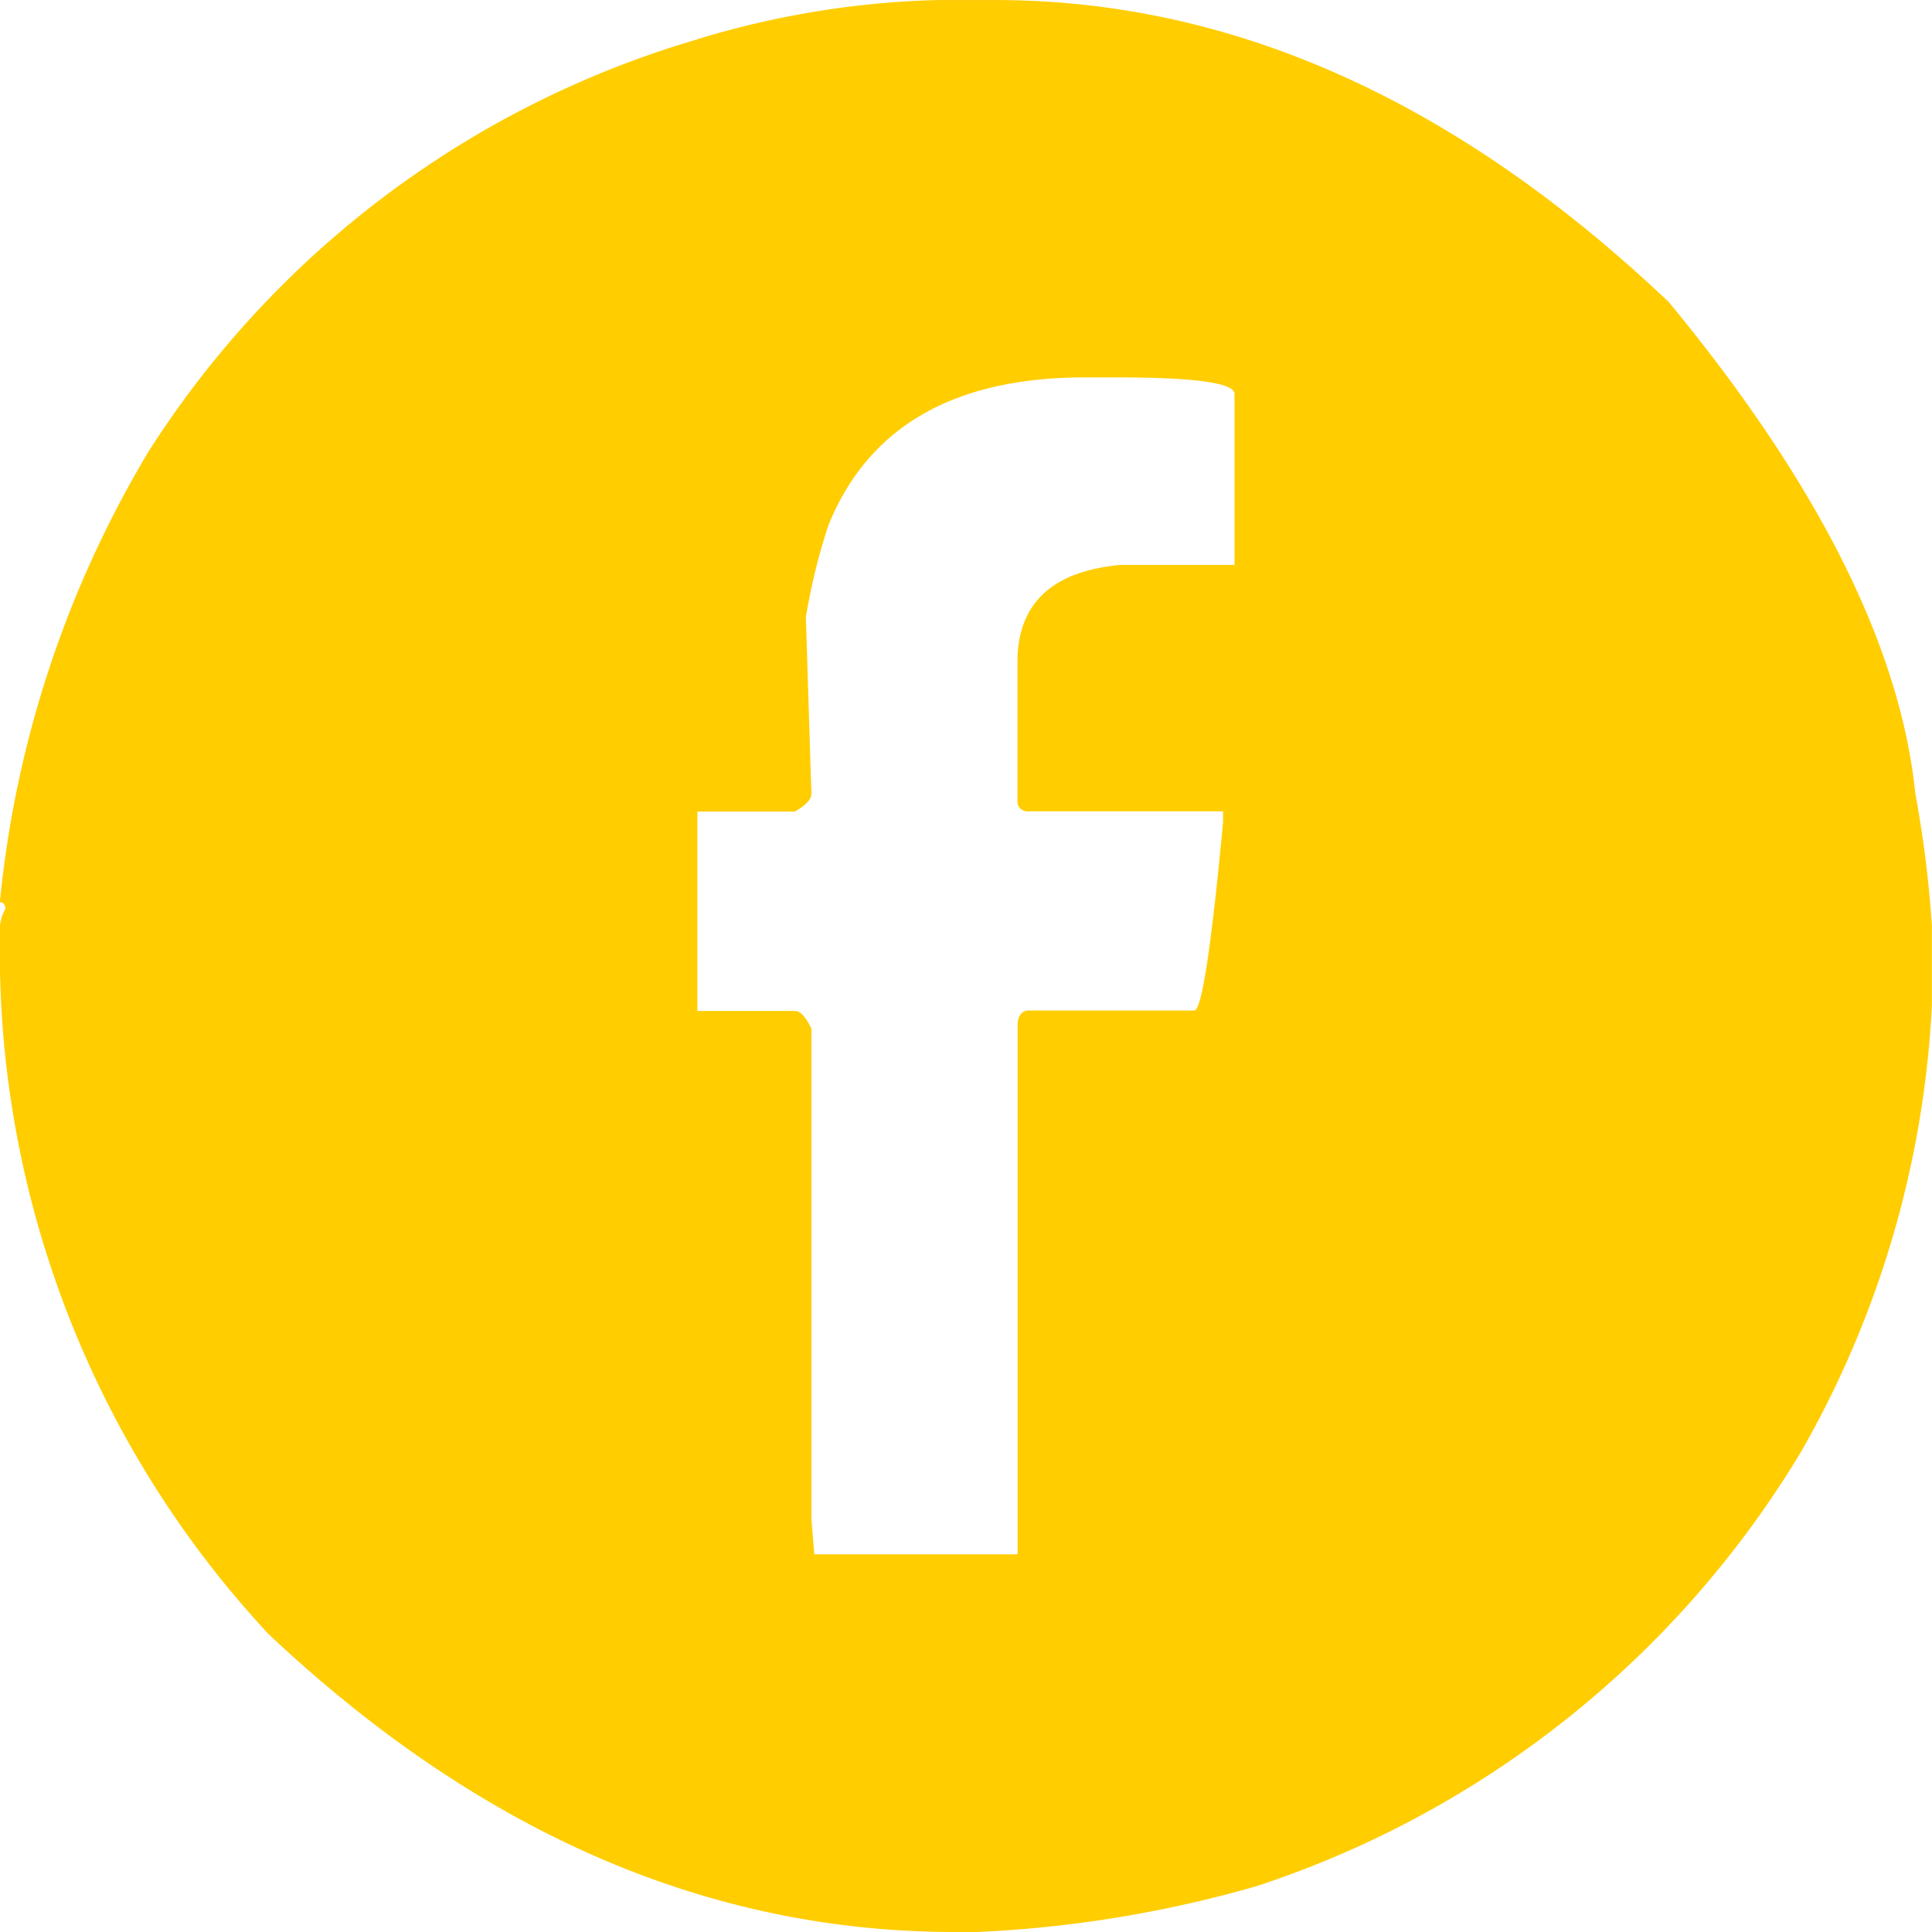 <svg xmlns="http://www.w3.org/2000/svg" xmlns:xlink="http://www.w3.org/1999/xlink" width="35.024" height="35.024" viewBox="0 0 35.024 35.024">
  <defs>
    <clipPath id="clip-path">
      <path id="Tracé_22" data-name="Tracé 22" d="M0,28.977H35.024V-6.047H0Z" transform="translate(0 6.047)" fill="#ffcd00"/>
    </clipPath>
  </defs>
  <g id="logo-facebook" transform="translate(0 0)">
    <g id="Groupe_10" data-name="Groupe 10" transform="translate(0 0)" clip-path="url(#clip-path)">
      <g id="Groupe_9" data-name="Groupe 9" transform="translate(-0.002 0.001)">
        <path id="Tracé_21" data-name="Tracé 21" d="M10.461.589A17.691,17.691,0,0,0,.516,8.055a19.6,19.6,0,0,0-2.7,8.178q.1,0,.1.122a.754.754,0,0,0-.1.405v.2A18.156,18.156,0,0,0,2.688,29.5q5.734,5.4,12.441,5.4h.405a21.818,21.818,0,0,0,5.074-.834A18.114,18.114,0,0,0,30.466,26.2a18.08,18.08,0,0,0,2.375-8.1V16.656a20.6,20.6,0,0,0-.3-2.392q-.408-3.988-4.466-8.908Q22.305-.126,15.859-.123H14.8a16.275,16.275,0,0,0-4.344.712M12.836,9.4Q13.922,6.714,17.5,6.717h.527c1.448,0,2.172.1,2.172.3v3.1H18.129q-1.868.174-1.865,1.767v2.5a.181.181,0,0,0,.2.2h3.527v.2q-.321,3.414-.521,3.411H16.467c-.11,0-.18.075-.2.22v9.638H12.581l-.052-.626V18.527c-.1-.214-.2-.324-.3-.324H10.461V14.589h1.767c.2-.116.3-.22.3-.324l-.1-3.2A11.031,11.031,0,0,1,12.836,9.4" transform="translate(2.183 0.123)" fill="#ffcd00"/>
      </g>
    </g>
  </g>
</svg>
